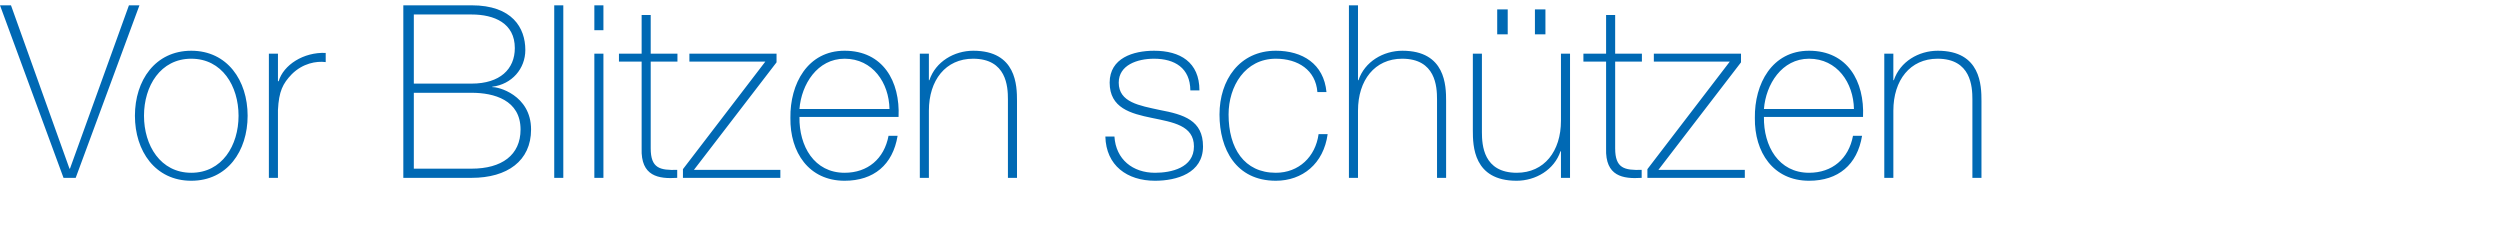 <?xml version="1.0" encoding="utf-8"?>
<!-- Generator: Adobe Illustrator 16.2.1, SVG Export Plug-In . SVG Version: 6.00 Build 0)  -->
<!DOCTYPE svg PUBLIC "-//W3C//DTD SVG 1.1//EN" "http://www.w3.org/Graphics/SVG/1.1/DTD/svg11.dtd">
<svg version="1.1" id="Edit" xmlns="http://www.w3.org/2000/svg" xmlns:xlink="http://www.w3.org/1999/xlink" x="0px" y="0px"
	 width="513px" height="50px" viewBox="0 0 513 50" style="enable-background:new 0 0 513 50;" xml:space="preserve">
<style type="text/css">
<![CDATA[
	.st0{fill:#0069B4;}
]]>
</style>
<path class="st0" d="M14.258,34.61h0.098L26.458,1.09h2.156L15.532,36.495h-2.498L0,1.09h2.254L14.258,34.61z
	 M39.249,10.412c7.398,0,11.563,6.099,11.563,13.339c0,7.239-4.165,13.339-11.563,13.339s-11.563-6.1-11.563-13.339
	C27.686,16.511,31.85,10.412,39.249,10.412z M39.249,35.453c6.32,0,9.701-5.604,9.701-11.702
	c0-6.1-3.381-11.703-9.701-11.703s-9.701,5.603-9.701,11.703C29.548,29.85,32.928,35.453,39.249,35.453z
	 M57.036,16.66h0.147c0.98-3.323,5.096-6,9.652-5.802v1.884c-1.96-0.248-4.704,0.248-6.957,2.48
	c-1.862,1.934-2.646,3.521-2.842,7.338v13.935h-1.862V11.007h1.862V16.66z M82.761,1.09h14.013
	c8.329,0,11.024,4.611,11.024,9.173c0,3.818-2.744,7.041-6.81,7.537l0.098,0.099
	c0.931-0.149,7.889,1.537,7.889,8.678c0,6.446-4.9,9.918-12.2,9.918H82.761V1.09z M84.917,17.156h11.857
	c5.831,0,8.868-2.976,8.868-7.29c0-5.107-4.213-6.892-8.868-6.892H84.917V17.156z M84.917,34.61h11.857
	c6.173,0,10.044-2.776,10.044-8.033c0-6.05-5.439-7.537-10.044-7.537H84.917V34.61z M115.59,1.09v35.405h-1.862
	V1.09H115.59z M121.96,6.197V1.09h1.862v5.107H121.96z M121.96,36.495V11.007h1.862v25.488H121.96z
	 M139.012,12.644h-5.487v17.801c0,4.116,1.911,4.513,5.439,4.414v1.637c-3.821,0.247-7.496-0.299-7.301-6.051
	V12.644h-4.654v-1.637h4.654V3.073h1.862v7.934h5.487V12.644z M160.13,34.858v1.637h-19.99V34.71l16.903-22.066
	h-15.581v-1.637h17.884v1.785l-16.953,22.066H160.13z M164.05,23.998c-0.098,6,3.038,11.455,9.261,11.455
	c4.752,0,8.133-2.876,9.015-7.586h1.862c-0.981,5.949-4.899,9.223-10.877,9.223c-7.35,0-11.221-5.851-11.122-12.893
	c-0.099-6.992,3.527-13.786,11.122-13.786c7.888,0,11.416,6.298,11.073,13.587H164.05z M182.522,22.362
	c-0.098-5.356-3.43-10.314-9.211-10.314c-5.586,0-8.868,5.256-9.261,10.314H182.522z M188.746,11.007h1.861v5.455
	h0.098c1.274-3.818,5.096-6.05,9.016-6.05c8.868,0,8.967,7.19,8.967,10.315v15.769h-1.862V20.378
	c0-2.628-0.294-8.33-7.153-8.33c-5.635,0-9.065,4.413-9.065,10.661v13.786h-1.861V11.007z M228.682,28.015
	c0.294,4.711,3.772,7.439,8.329,7.439c3.282,0,7.986-0.992,7.986-5.405c0-4.314-4.311-4.958-8.623-5.851
	c-4.361-0.893-8.673-2.033-8.673-7.24c0-5.058,4.851-6.546,9.113-6.546c5.341,0,9.31,2.331,9.31,8.133h-1.862
	c-0.049-4.612-3.233-6.496-7.447-6.496c-3.43,0-7.251,1.289-7.251,4.909c0,4.066,4.311,4.71,8.378,5.603
	c4.998,0.942,8.917,2.132,8.917,7.487c0,5.504-5.439,7.042-9.848,7.042c-5.732,0-10.044-3.125-10.191-9.075H228.682z
	 M270.328,18.891c-0.342-4.512-3.969-6.843-8.525-6.843c-6.319,0-9.7,5.653-9.7,11.455
	c0,6.892,3.185,11.95,9.7,11.95c4.705,0,8.135-3.273,8.771-7.935h1.861c-0.832,6.101-5.193,9.571-10.633,9.571
	c-8.181,0-11.562-6.496-11.562-13.587s4.115-13.091,11.562-13.091c5.439,0,9.85,2.678,10.389,8.479H270.328z
	 M278.66,1.09v15.372h0.098c1.273-3.818,5.096-6.05,9.016-6.05c8.867,0,8.967,7.19,8.967,10.315v15.769h-1.863
	V20.378c0-2.628-0.293-8.33-7.152-8.33c-5.635,0-9.065,4.413-9.065,10.661v13.786h-1.861V1.09H278.66z
	 M322.17,36.495h-1.861v-5.456h-0.098c-1.275,3.819-5.096,6.051-9.016,6.051c-8.869,0-8.967-7.191-8.967-10.315
	V11.007h1.861v16.115c0,2.628,0.295,8.331,7.154,8.331c5.635,0,9.065-4.414,9.065-10.661V11.007h1.861V36.495z
	 M307.227,7.04V1.933h2.156V7.04H307.227z M314.967,7.04V1.933h2.156V7.04H314.967z M336.92,12.644h-5.488v17.801
	c0,4.116,1.912,4.513,5.439,4.414v1.637c-3.822,0.247-7.496-0.299-7.301-6.051V12.644h-4.654v-1.637h4.654V3.073
	h1.861v7.934h5.488V12.644z M358.037,34.858v1.637h-19.99V34.71l16.904-22.066h-15.582v-1.637h17.885v1.785
	L340.301,34.858H358.037z M361.959,23.998c-0.098,6,3.037,11.455,9.26,11.455c4.752,0,8.133-2.876,9.016-7.586
	h1.861c-0.981,5.949-4.898,9.223-10.877,9.223c-7.35,0-11.221-5.851-11.121-12.893
	c-0.1-6.992,3.527-13.786,11.121-13.786c7.889,0,11.416,6.298,11.074,13.587H361.959z M380.43,22.362
	c-0.098-5.356-3.43-10.314-9.211-10.314c-5.586,0-8.867,5.256-9.26,10.314H380.43z M386.654,11.007h1.861v5.455
	h0.1c1.273-3.818,5.094-6.05,9.014-6.05c8.869,0,8.967,7.19,8.967,10.315v15.769h-1.861V20.378
	c0-2.628-0.295-8.33-7.154-8.33c-5.635,0-9.065,4.413-9.065,10.661v13.786h-1.861V11.007z"/>
</svg>

